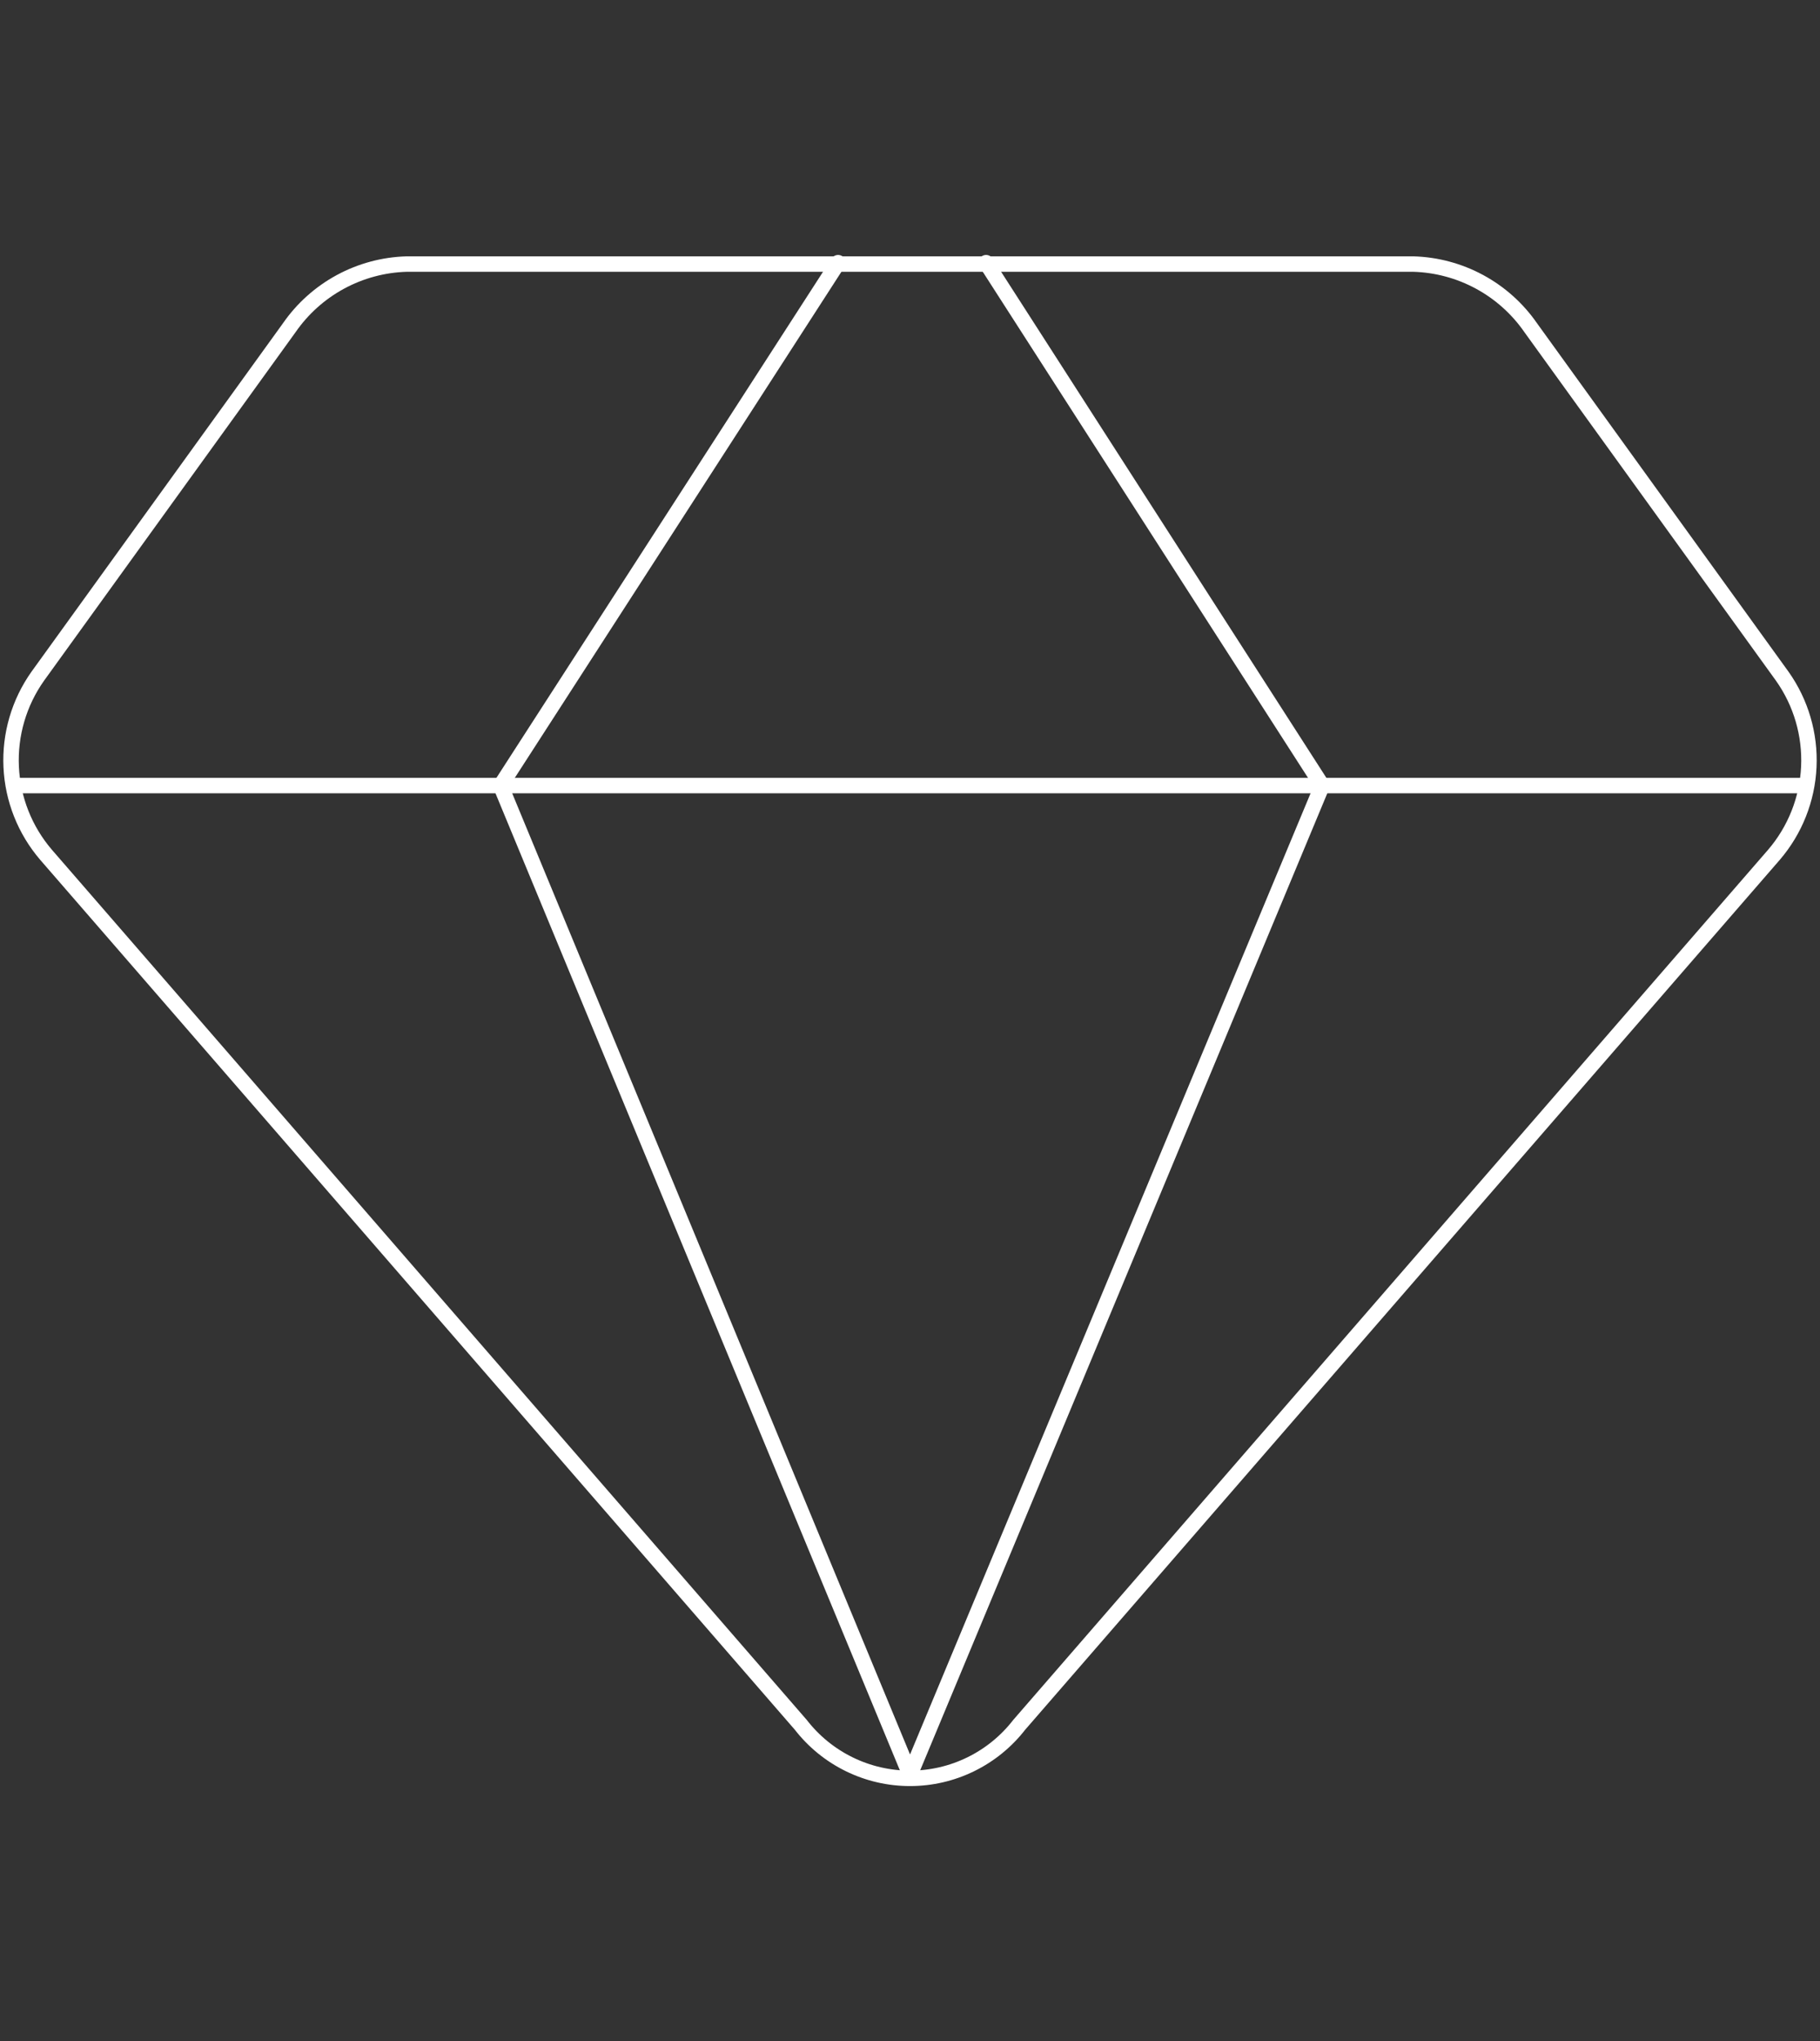 <svg width="165" height="185" viewBox="0 0 165 185" fill="none" xmlns="http://www.w3.org/2000/svg">
<rect x="0" y="0" width="165" height="185" fill="#333333" stroke="none"/>
<path d="M128.12 23.935H36.88C34.777 23.992 32.717 24.545 30.866 25.547C29.015 26.549 27.426 27.972 26.227 29.702L3.418 61.299C1.724 63.694 0.878 66.585 1.014 69.516C1.15 72.446 2.261 75.247 4.17 77.474L72.599 156.34C73.77 157.851 75.272 159.073 76.988 159.913C78.704 160.755 80.589 161.191 82.5 161.191C84.411 161.191 86.296 160.755 88.012 159.913C89.728 159.073 91.229 157.851 92.401 156.34L160.83 77.474C162.738 75.247 163.849 72.446 163.986 69.516C164.121 66.585 163.276 63.694 161.582 61.299L138.772 29.702C137.574 27.972 135.985 26.549 134.134 25.547C132.284 24.545 130.222 23.992 128.12 23.935Z" stroke="white" stroke-width="1.4" stroke-linecap="round" stroke-linejoin="round"/>
<path d="M75.981 23.809L45.387 71.204L82.501 160.854" stroke="white" stroke-width="1.4" stroke-linecap="round" stroke-linejoin="round"/>
<path d="M89.397 23.809L119.866 71.204L82.501 160.854" stroke="white" stroke-width="1.4" stroke-linecap="round" stroke-linejoin="round"/>
<path d="M1.256 71.205H163.754" stroke="white" stroke-width="1.4" stroke-linecap="round" stroke-linejoin="round"/>
</svg>
